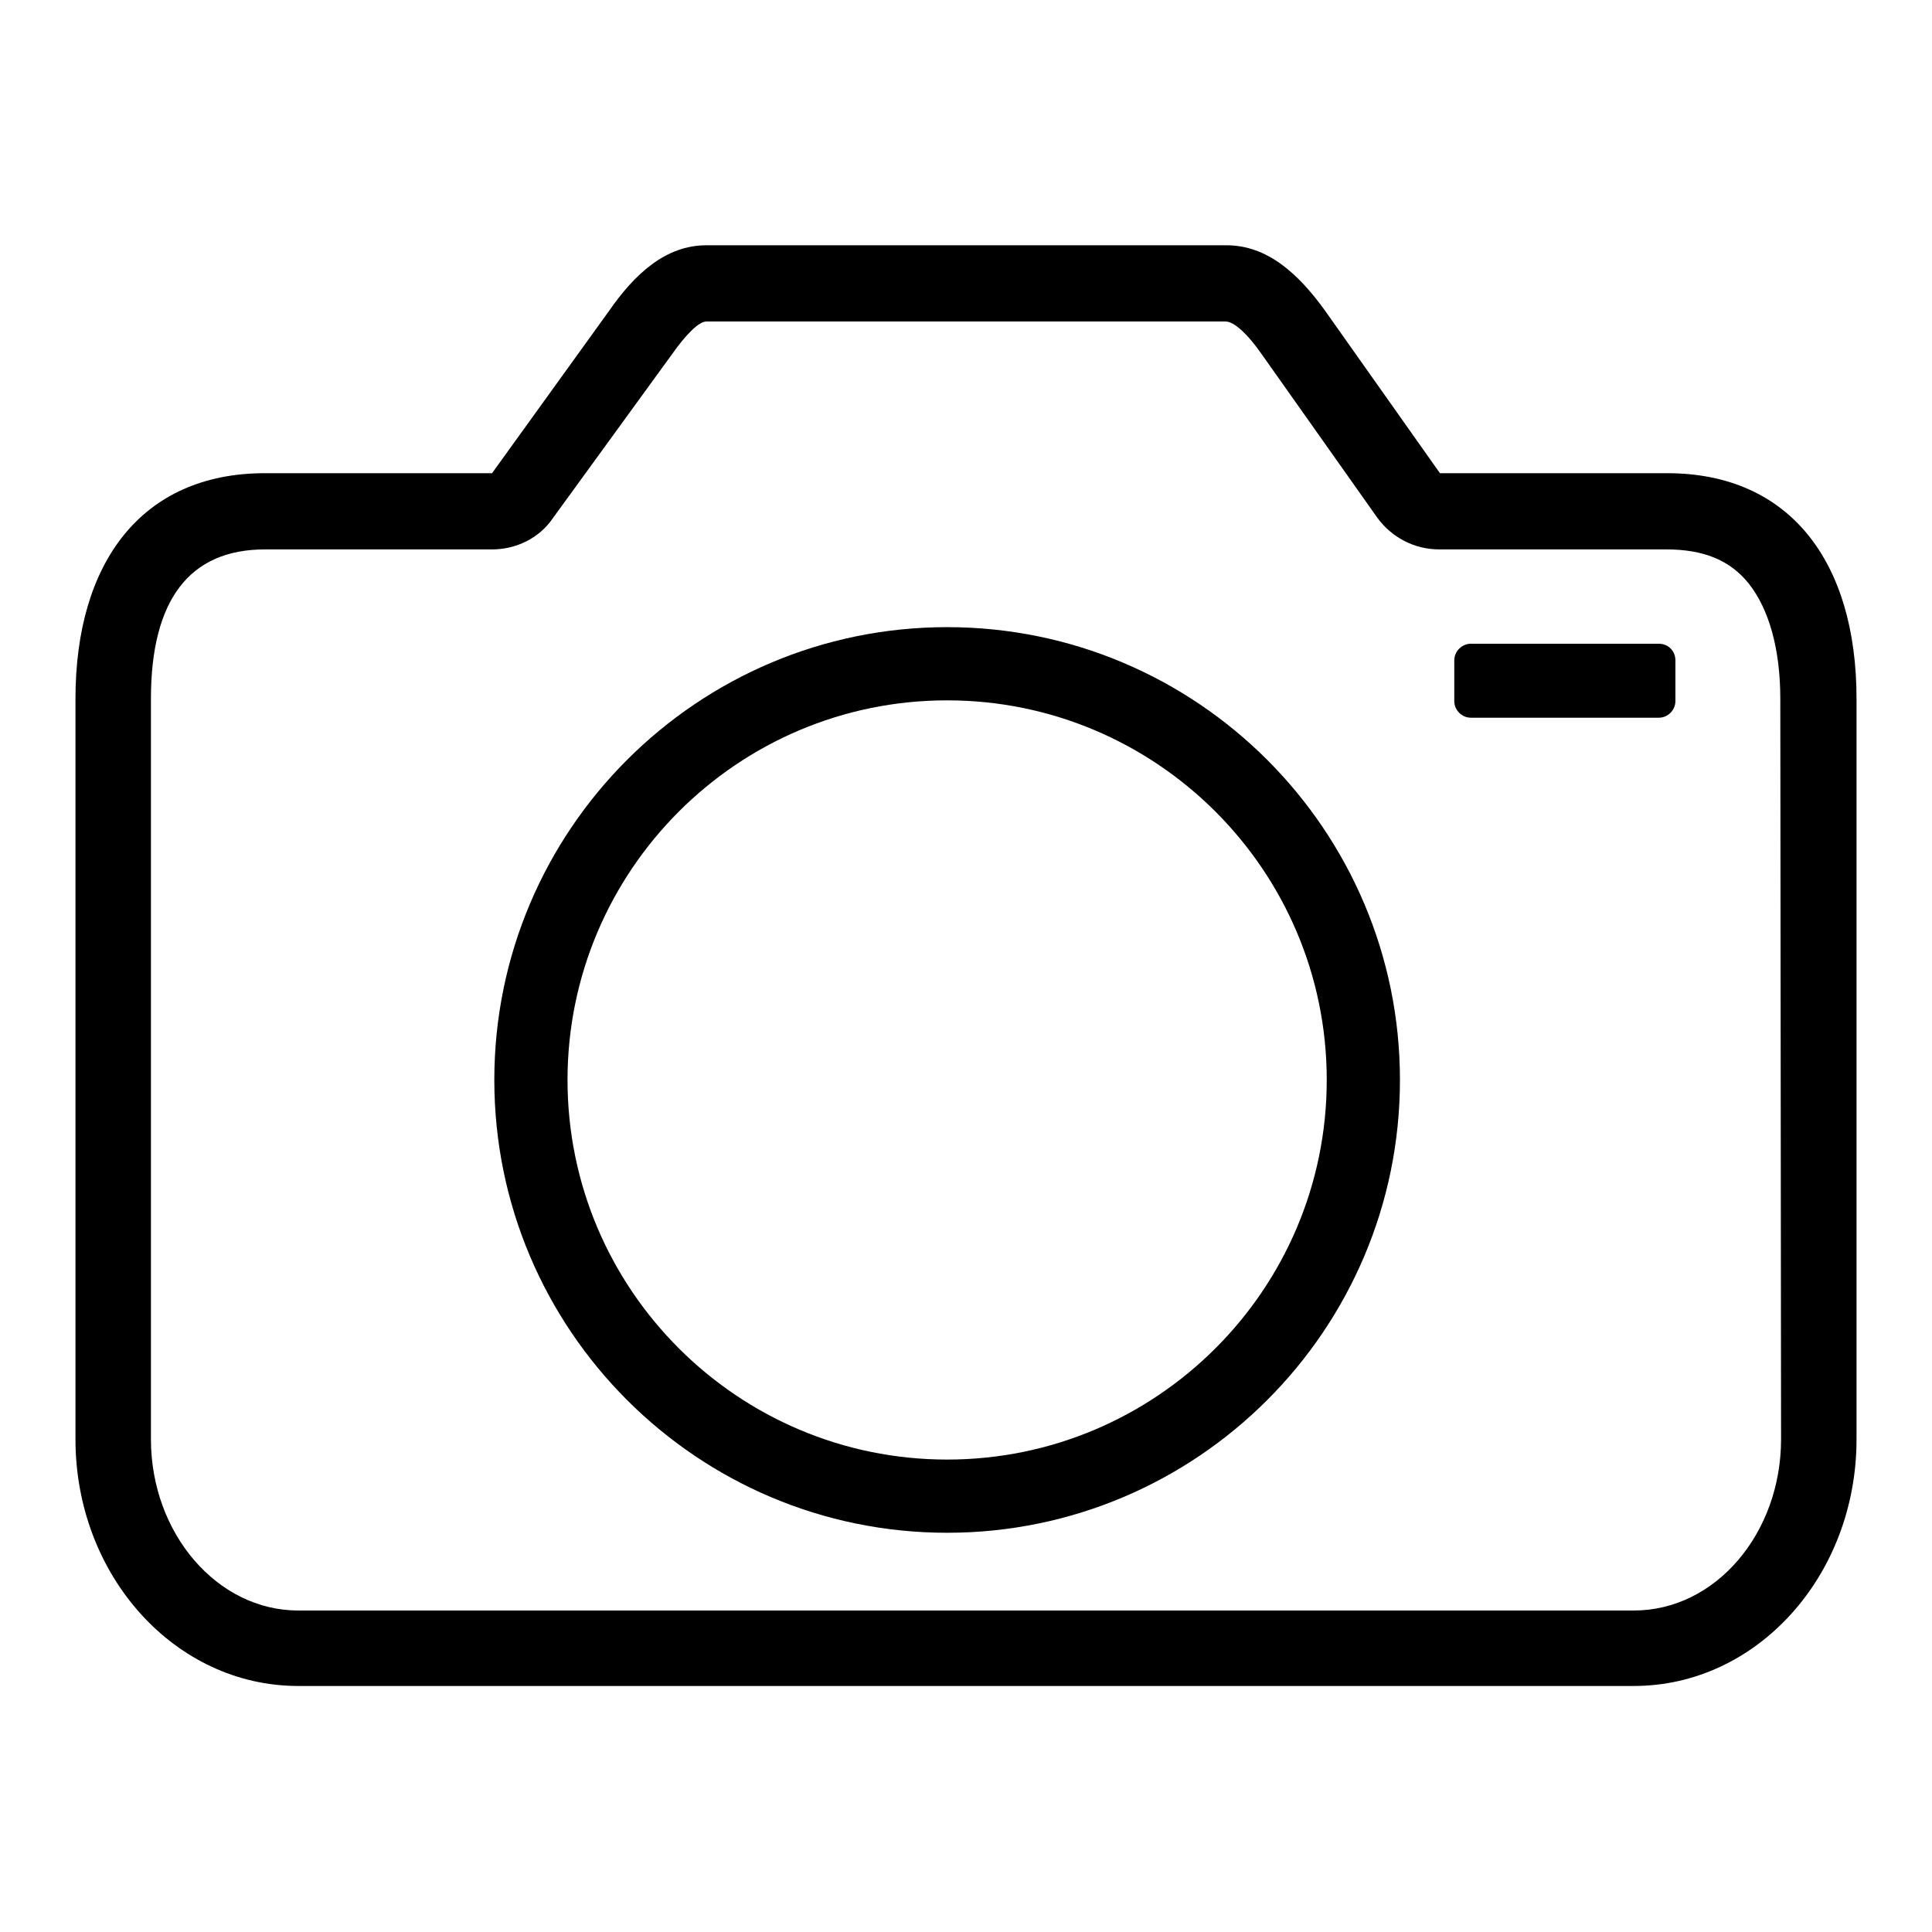 <?xml version="1.0" encoding="utf-8"?>
<!-- Svg Vector Icons : http://www.onlinewebfonts.com/icon -->
<!DOCTYPE svg PUBLIC "-//W3C//DTD SVG 1.1//EN" "http://www.w3.org/Graphics/SVG/1.1/DTD/svg11.dtd">
<svg version="1.1" xmlns="http://www.w3.org/2000/svg" xmlns:xlink="http://www.w3.org/1999/xlink" x="0px" y="0px" viewBox="0 0 256 256" enable-background="new 0 0 256 256" xml:space="preserve">
<g><g><path fill="#000000" d="M220.9,62.7h-5h-25.1l-15.2-21.5c-3.6-5-7.7-8.7-13.1-8.7H93.6c-5.4,0-9.5,3.8-12.9,8.7L65.2,62.7H35.1C18.8,62.7,10,74.5,10,92.6v98.1c0,18.1,13.2,32.7,29.5,32.7h177c16.3,0,29.5-14.6,29.5-32.7V92.6C246,74.5,237.2,62.7,220.9,62.7L220.9,62.7z M236,190.7c0,12.5-8.7,22.7-19.5,22.7h-177c-10.7,0-19.5-10.2-19.5-22.7V92.6c0-13.1,5.1-19.8,15.1-19.8h30.1c3.2,0,6.3-1.5,8.1-4.2L89,47c1.9-2.7,3.6-4.4,4.6-4.4h68.8c1.1,0,2.9,1.6,4.9,4.5l15.2,21.5c1.9,2.6,4.9,4.2,8.2,4.2h25.1h5c4.9,0,8.4,1.4,10.9,4.5c2.7,3.4,4.2,8.7,4.2,15.3L236,190.7L236,190.7z"/><path fill="#000000" d="M125.5,83.1c-33.1,0-60,26.9-60,60c0,33.1,26.9,60,60,60c33.1,0,60-26.9,60-60C185.5,110,158.6,83.1,125.5,83.1z M125.5,193.4c-27.7,0-50.3-22.5-50.3-50.3c0-27.7,22.5-50.3,50.3-50.3c27.7,0,50.3,22.5,50.3,50.3C175.8,170.9,153.2,193.4,125.5,193.4z"/><path fill="#000000" d="M125.5,193.3"/><path fill="#000000" d="M219.8,85.3h-24.9c-1.2,0-2.2,1-2.2,2.2v5.4c0,1.2,1,2.2,2.2,2.2h24.9c1.2,0,2.2-1,2.2-2.2v-5.4C222,86.3,221.1,85.3,219.8,85.3L219.8,85.3z"/></g></g>
</svg>